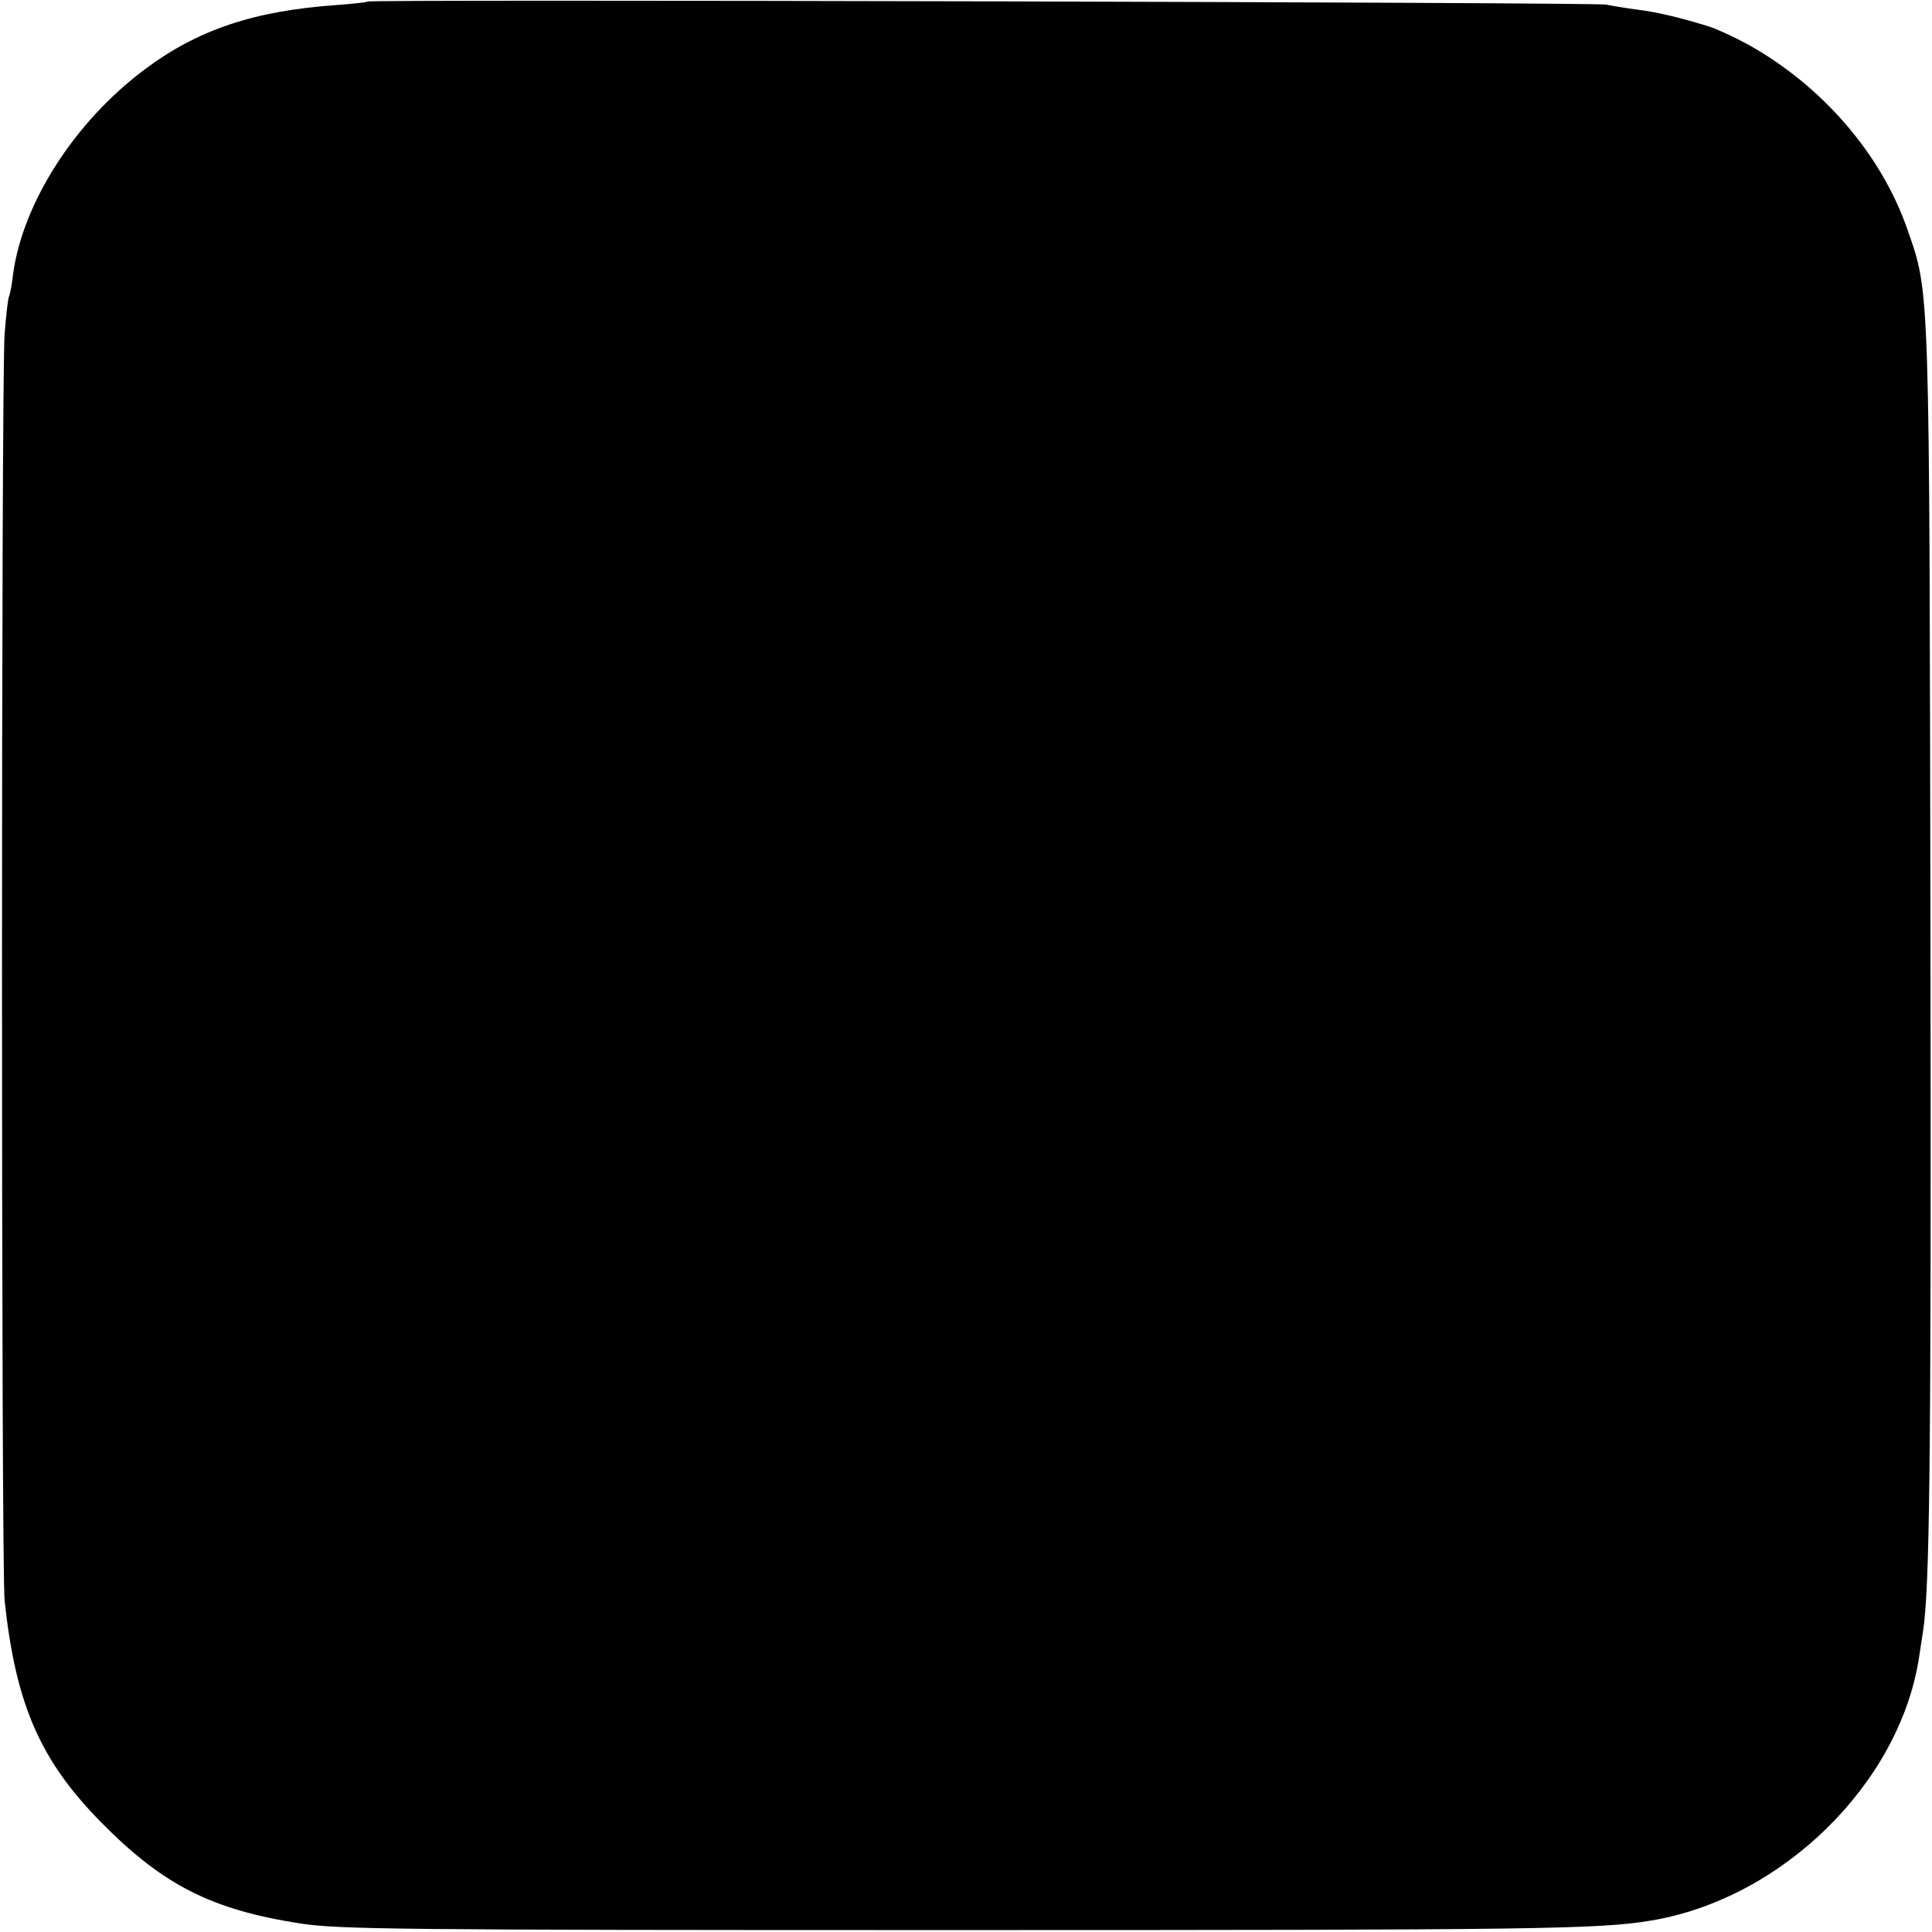 <svg version="1.0" xmlns="http://www.w3.org/2000/svg" width="672" height="672" viewBox="0 0 504 504"><path d="M95.9.4c-.2.2-3.8.6-7.9.9-21.8 1.5-36.6 6.5-50.5 17C19.4 31.9 5.9 53 3.4 71.6c-.3 2.7-.8 5.2-1 5.6-.3.4-.8 4.9-1.2 10-.9 12.2-.9 321.2 0 330.3 2.9 27.2 9.3 41.8 25.3 58 16.1 16.3 28.7 22.7 52 26.3 10 1.5 25.3 1.7 169 1.7 153 0 169.8-.2 183.3-2.5 34.1-5.7 64.7-35.7 69.8-68.5.3-2.2.8-5.1 1-6.5 1.8-11.5 2.2-42.5 2-180.5-.3-172.5-.1-168.7-6-185.6-6.8-19.7-22.4-37.7-41.8-48.4-3.7-2-8.1-4-10-4.6-7.8-2.4-13.7-3.8-18.8-4.4-3-.4-6.6-1-8-1.3C416.2.6 96.5-.2 95.9.4z"/></svg>